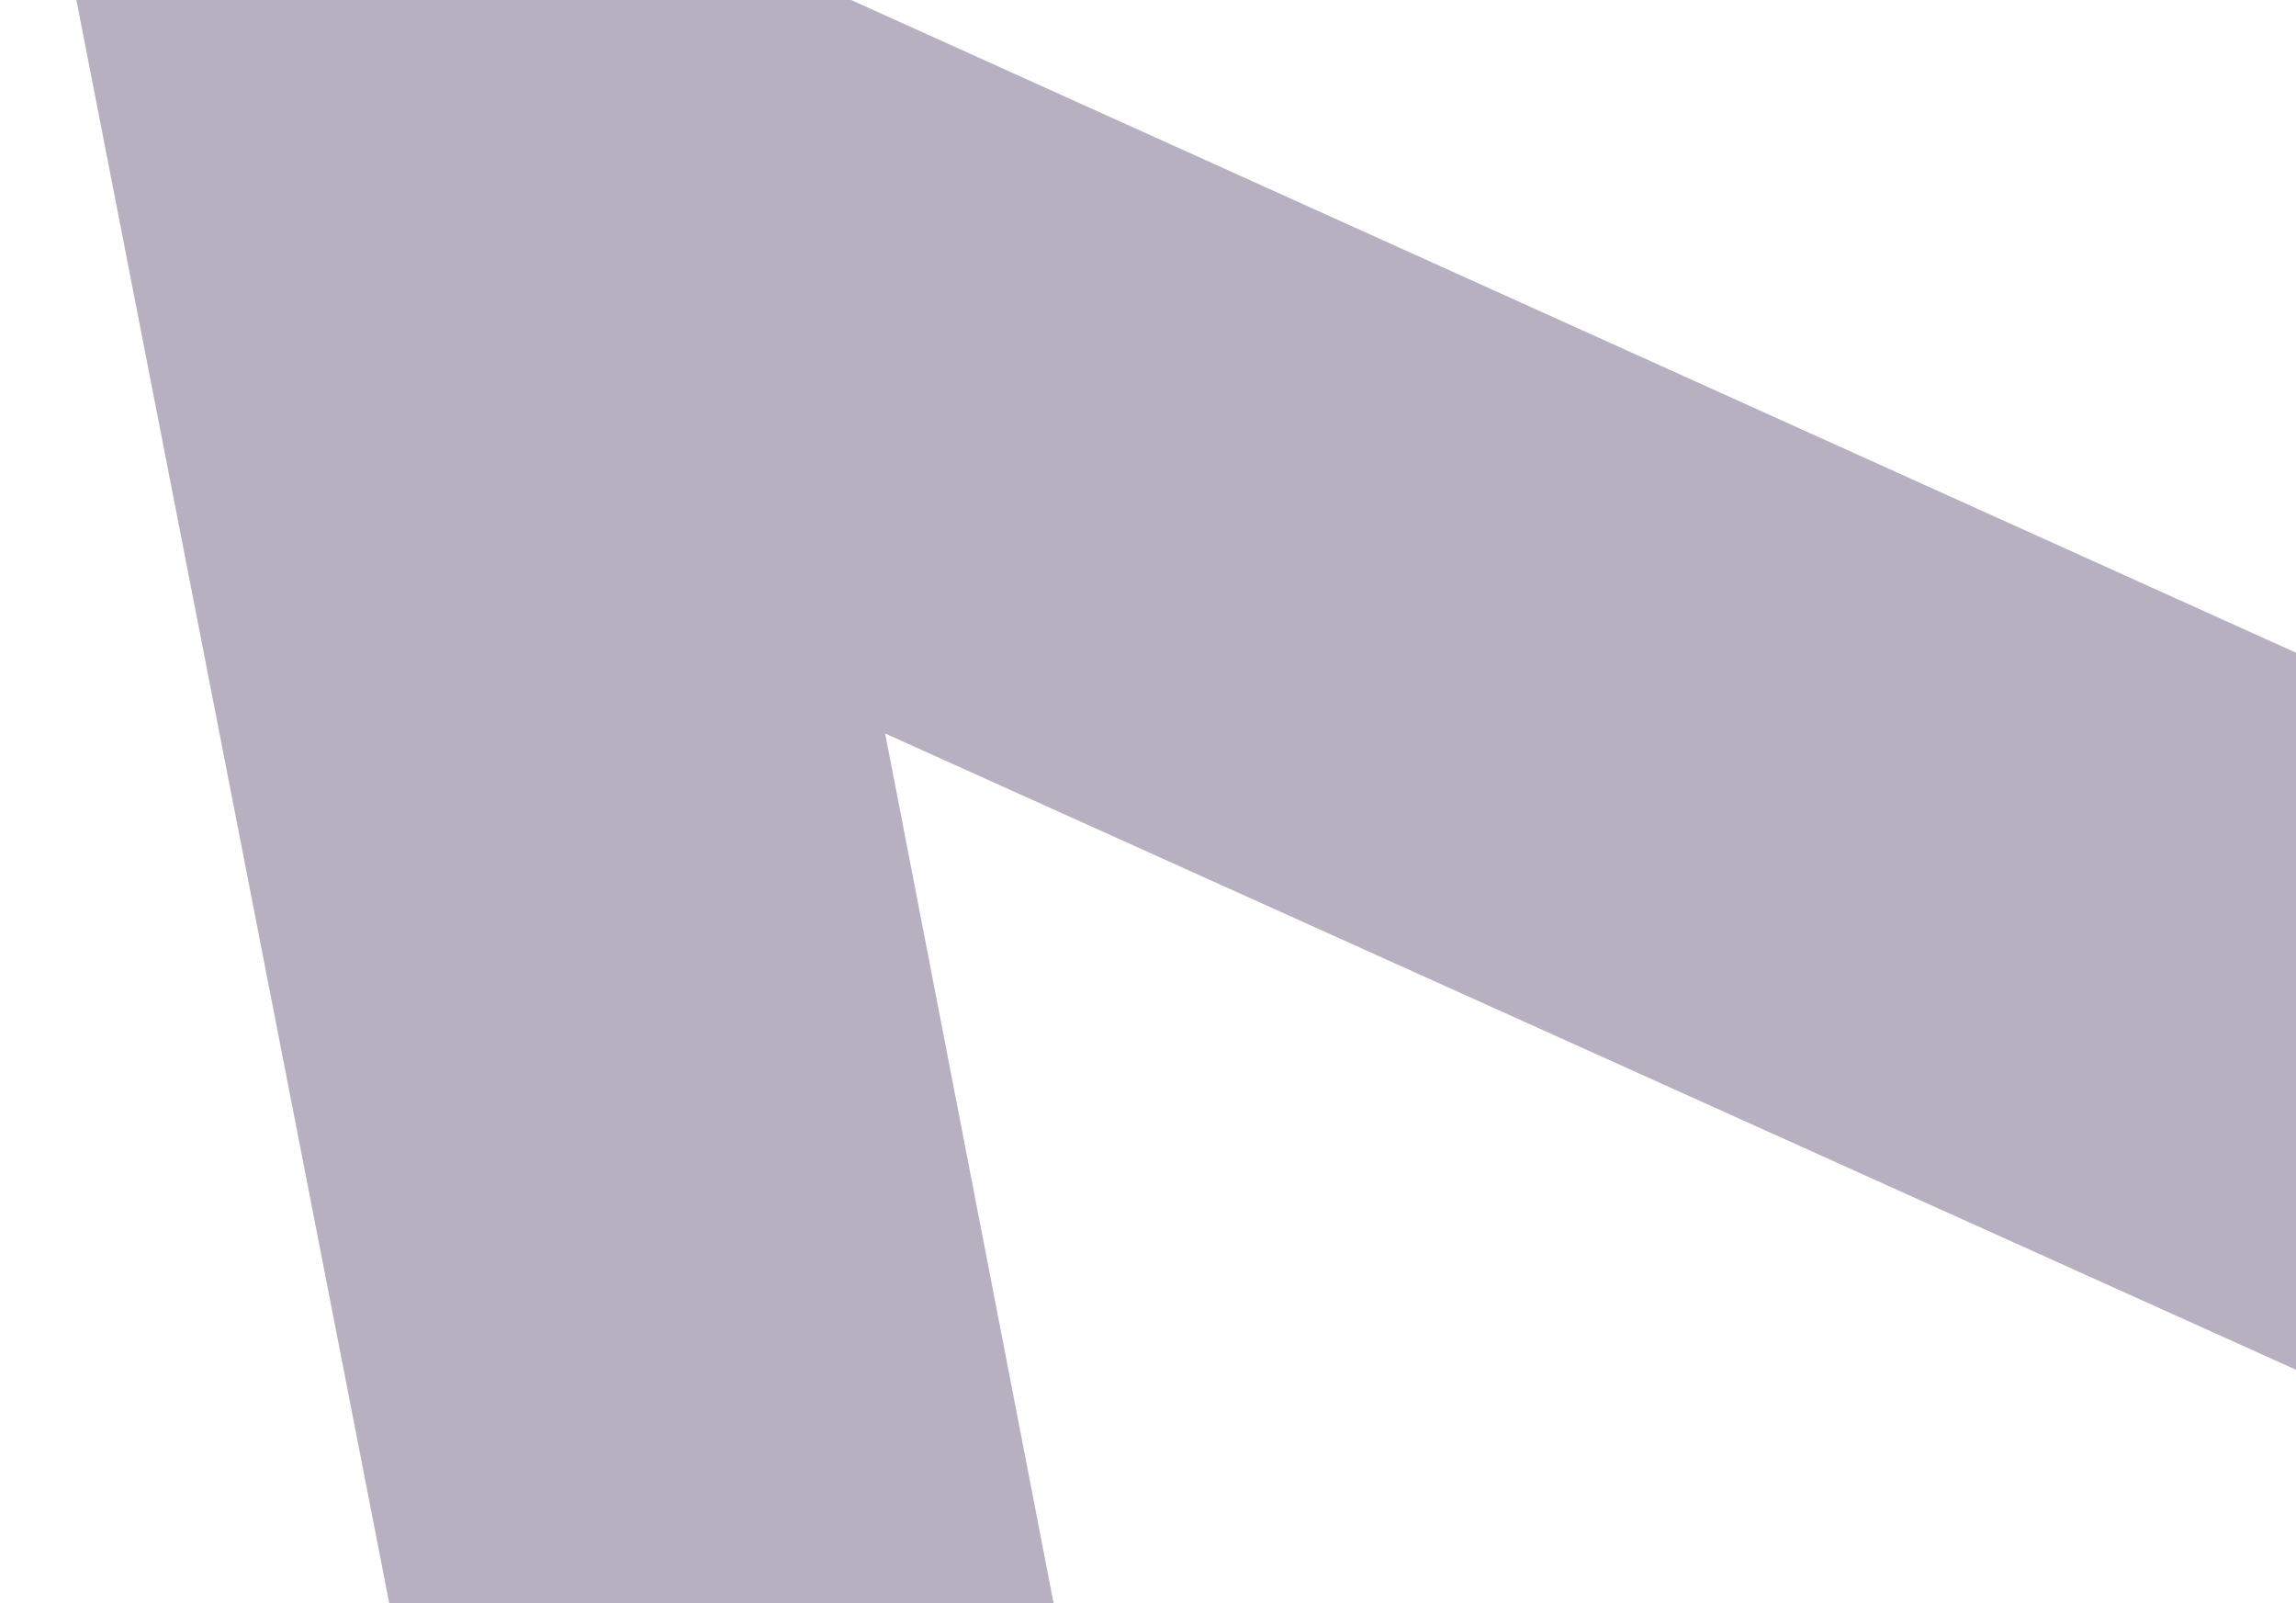 <svg width="573" height="400" viewBox="0 0 573 400" fill="none" xmlns="http://www.w3.org/2000/svg">
<path d="M138.115 609.962L170.976 779.897L314.525 666.339L220.905 183.009L669.711 385.36L813.611 271.524L0.374 -95.765L138.115 609.962Z" fill="#261144" fill-opacity="0.33"/>
</svg>
